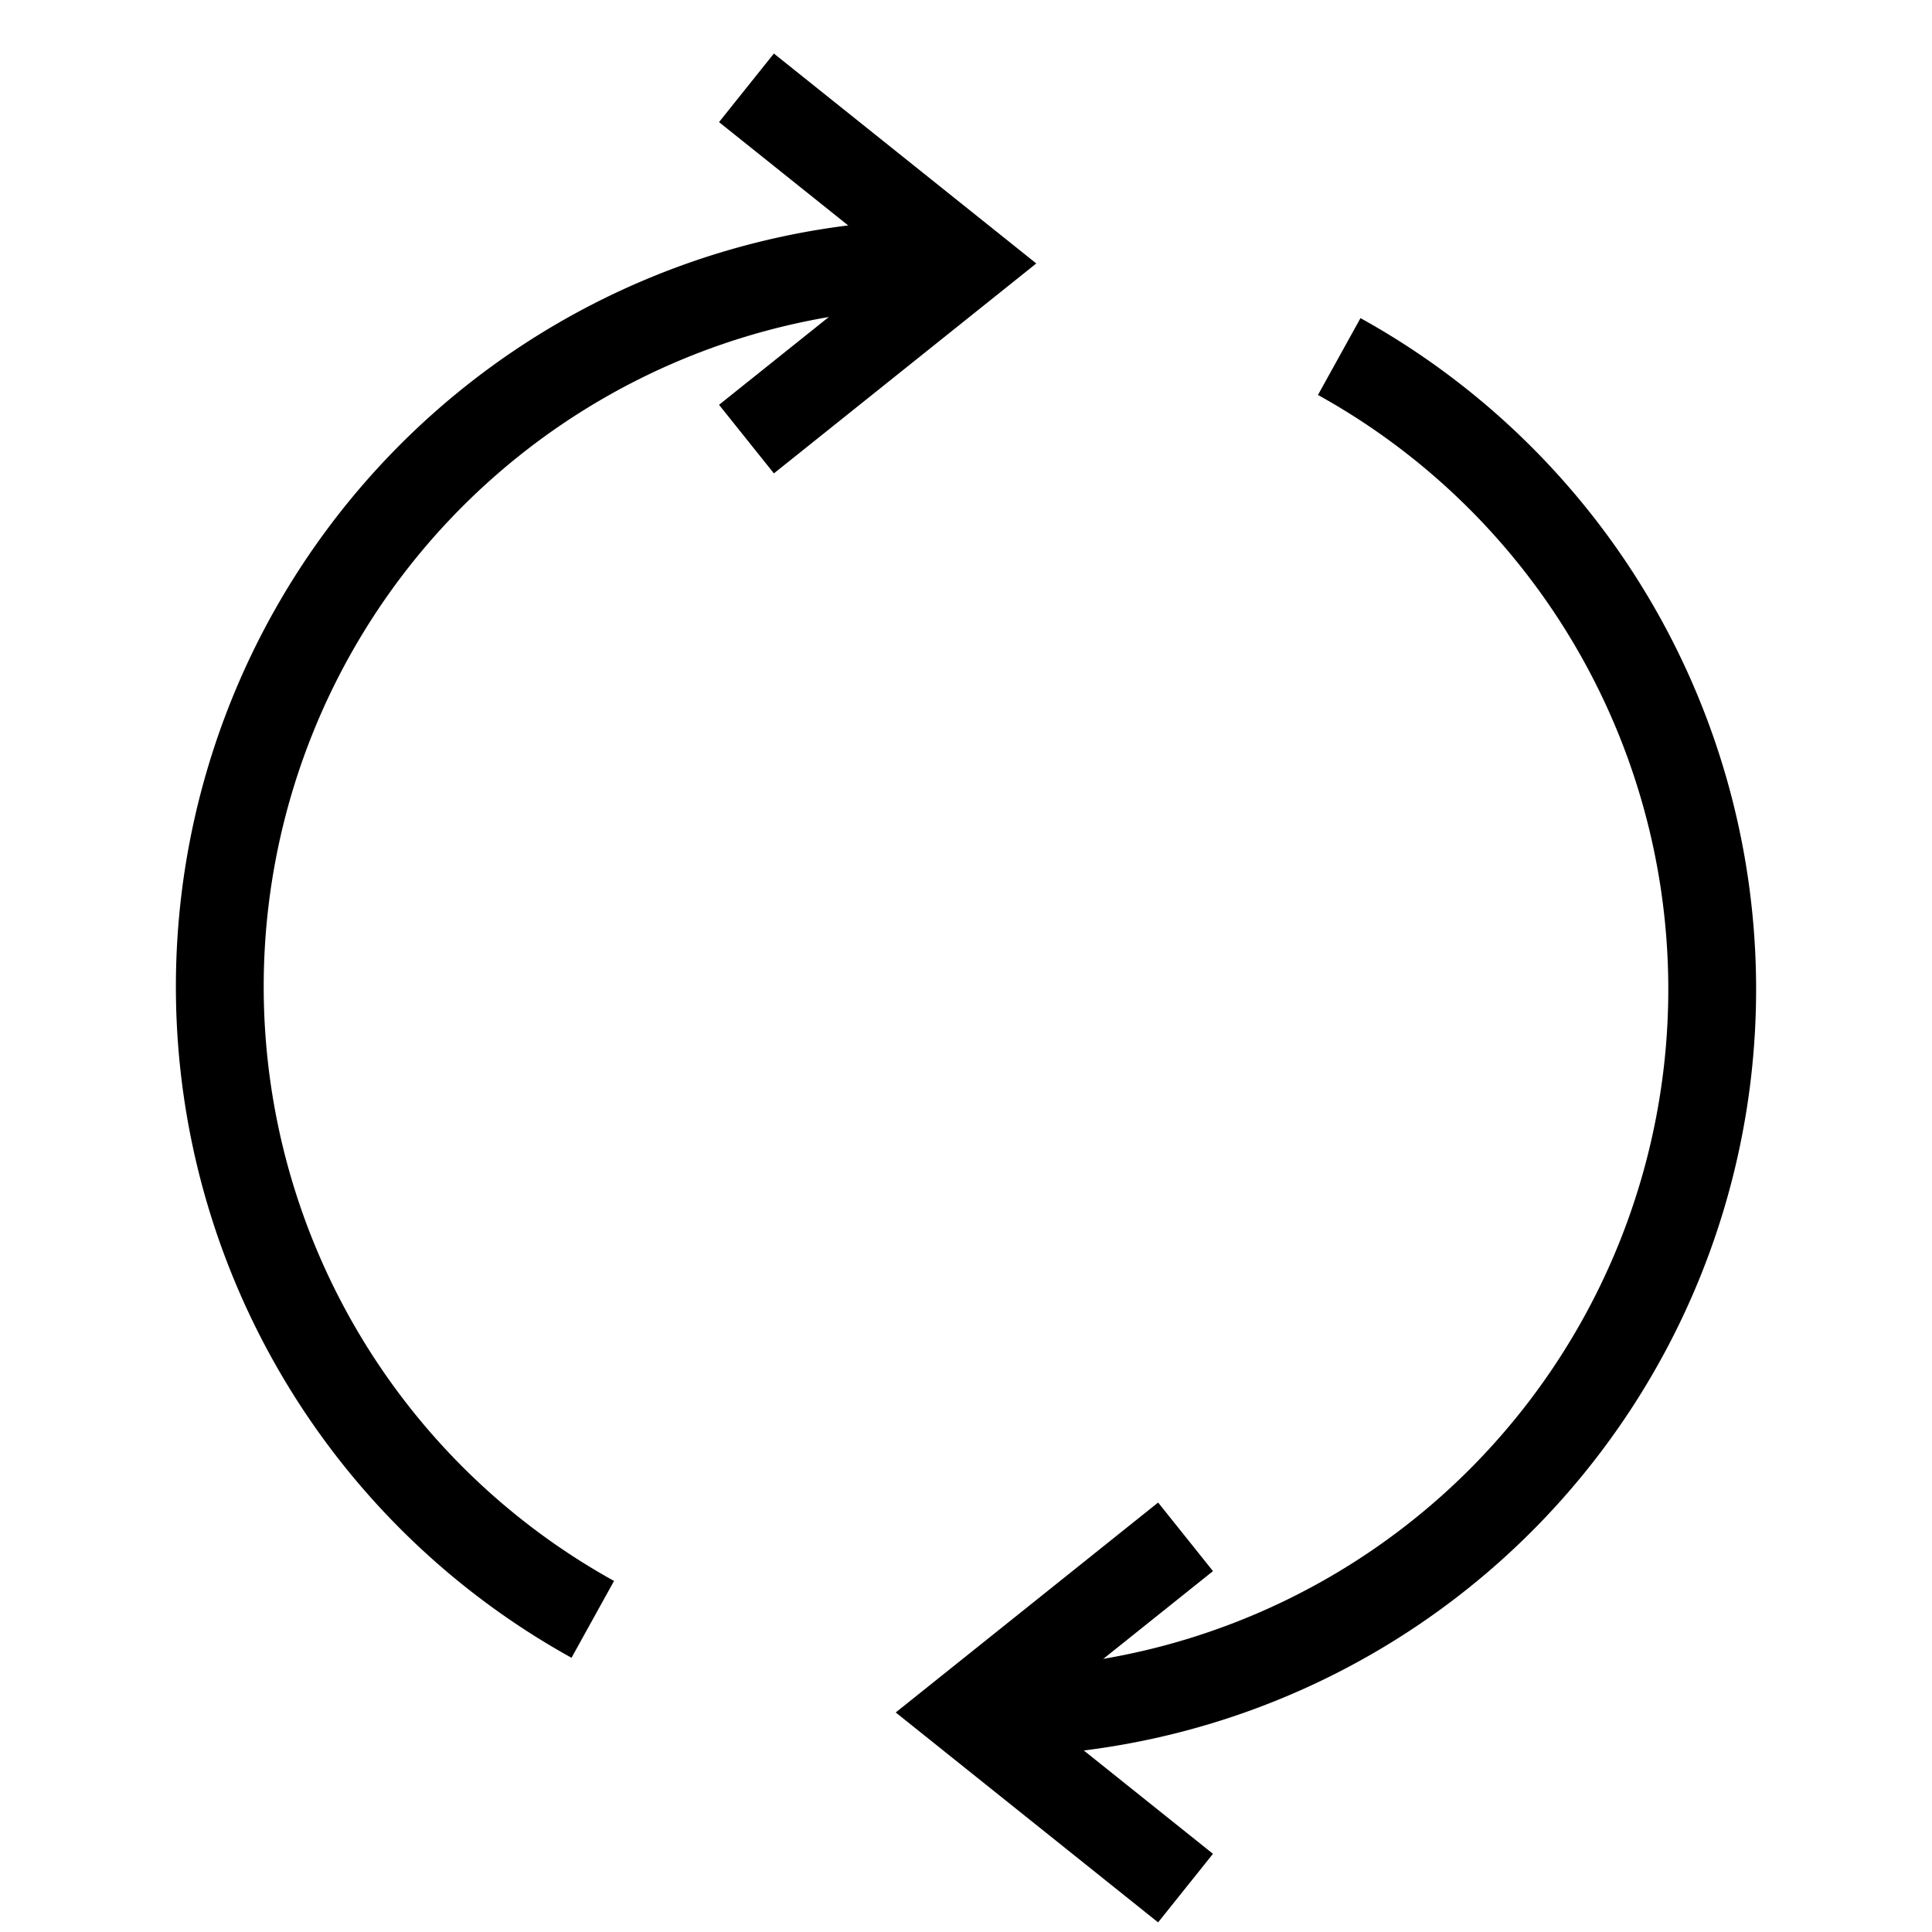<svg xmlns="http://www.w3.org/2000/svg" width="44" height="44" viewBox="0 0 44 44"><defs><style>.cls-1,.cls-2{fill:none;}.cls-2{stroke:#000;stroke-miterlimit:10;stroke-width:2px;}</style></defs><g id="Layer_2" data-name="Layer 2"><g id="_44" data-name="44"><rect class="cls-1" width="44" height="44"/><polyline class="cls-2" points="17 10 22 6 17 2"/><polyline class="cls-2" points="27 35 22 39 27 43"/><path class="cls-2" d="M30.5,8.12a16.47,16.47,0,0,1-8,30.88"/><path class="cls-2" d="M13.5,36.88A16.47,16.47,0,0,1,21.47,6"/></g></g></svg>